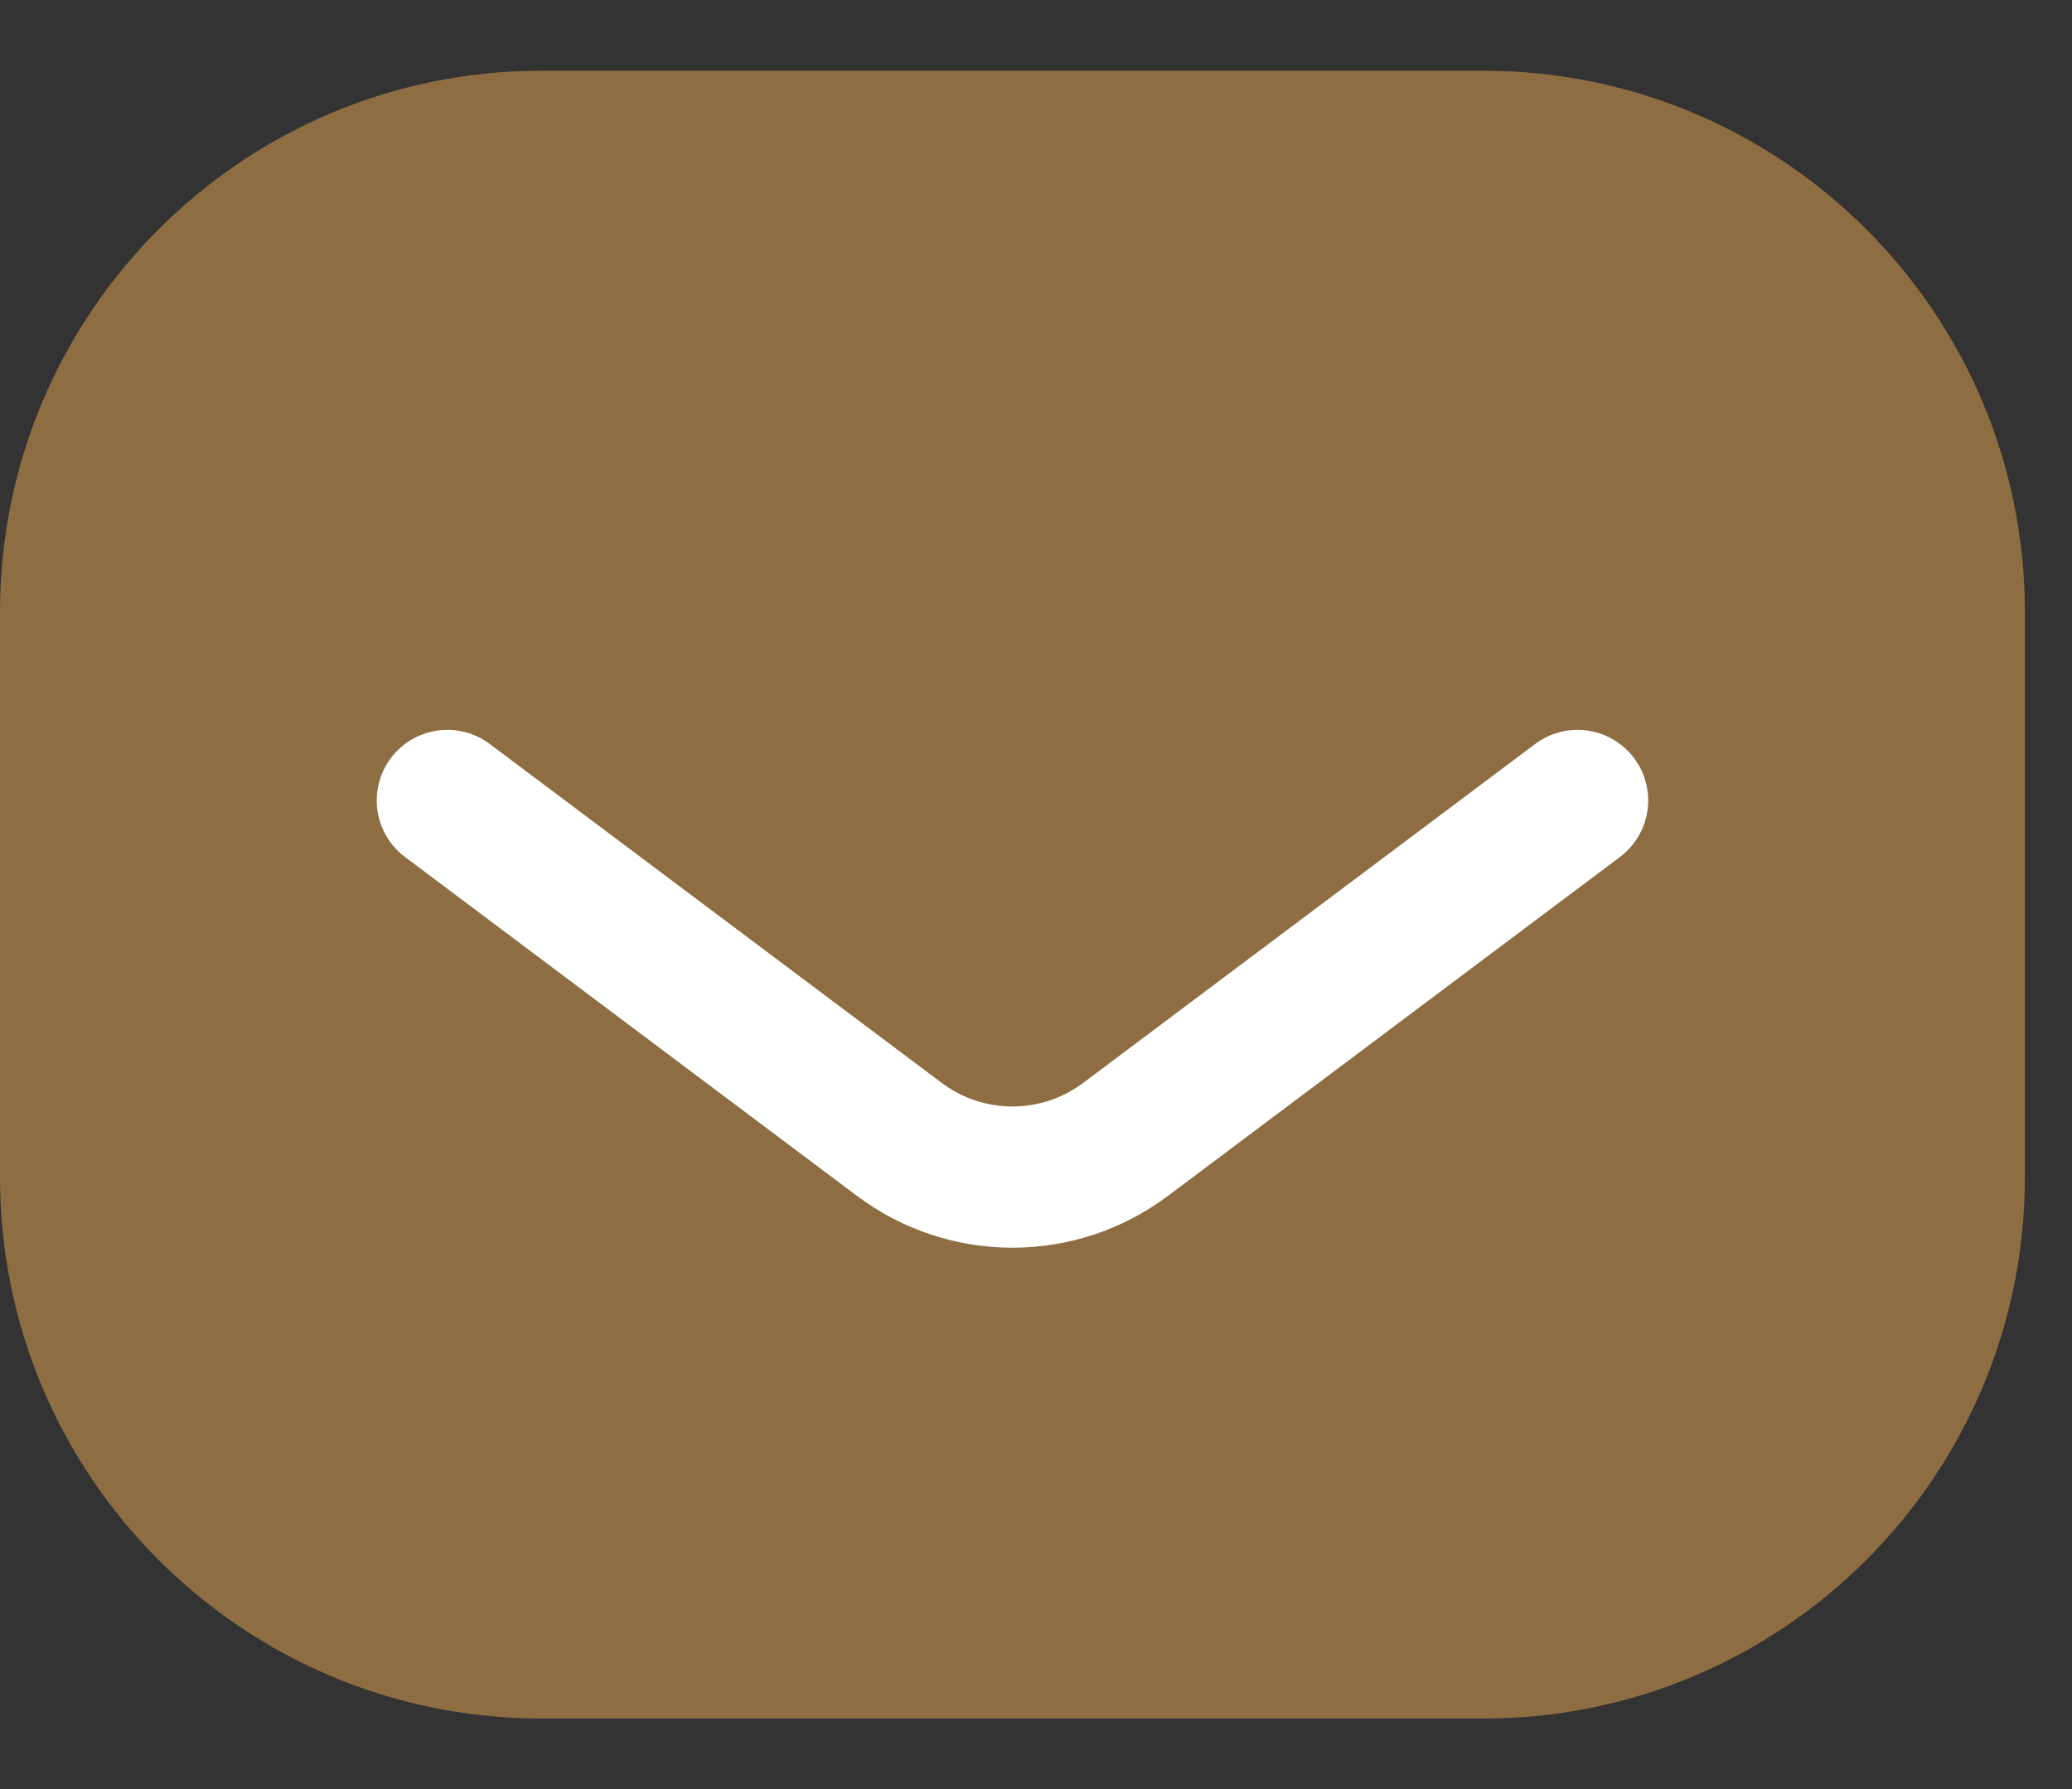 <?xml version="1.0" encoding="UTF-8"?> <svg xmlns="http://www.w3.org/2000/svg" width="22" height="19" viewBox="0 0 22 19" fill="none"><rect x="0" y="0" width="22" height="19" fill="#333333" stroke="none"/><path d="M15.75 0.751C18.926 0.751 21.5 3.325 21.5 6.501V12.501C21.5 15.677 18.926 18.251 15.75 18.251H5.75C2.574 18.251 0 15.677 0 12.501V6.501C0 3.325 2.574 0.751 5.75 0.751H15.75Z" fill="#8D6D41"></path><path d="M4.75 8.501L9.55 12.101C10.261 12.634 11.239 12.634 11.95 12.101L16.75 8.501" stroke="white" stroke-width="1.5" stroke-linecap="round" stroke-linejoin="round"></path></svg> 